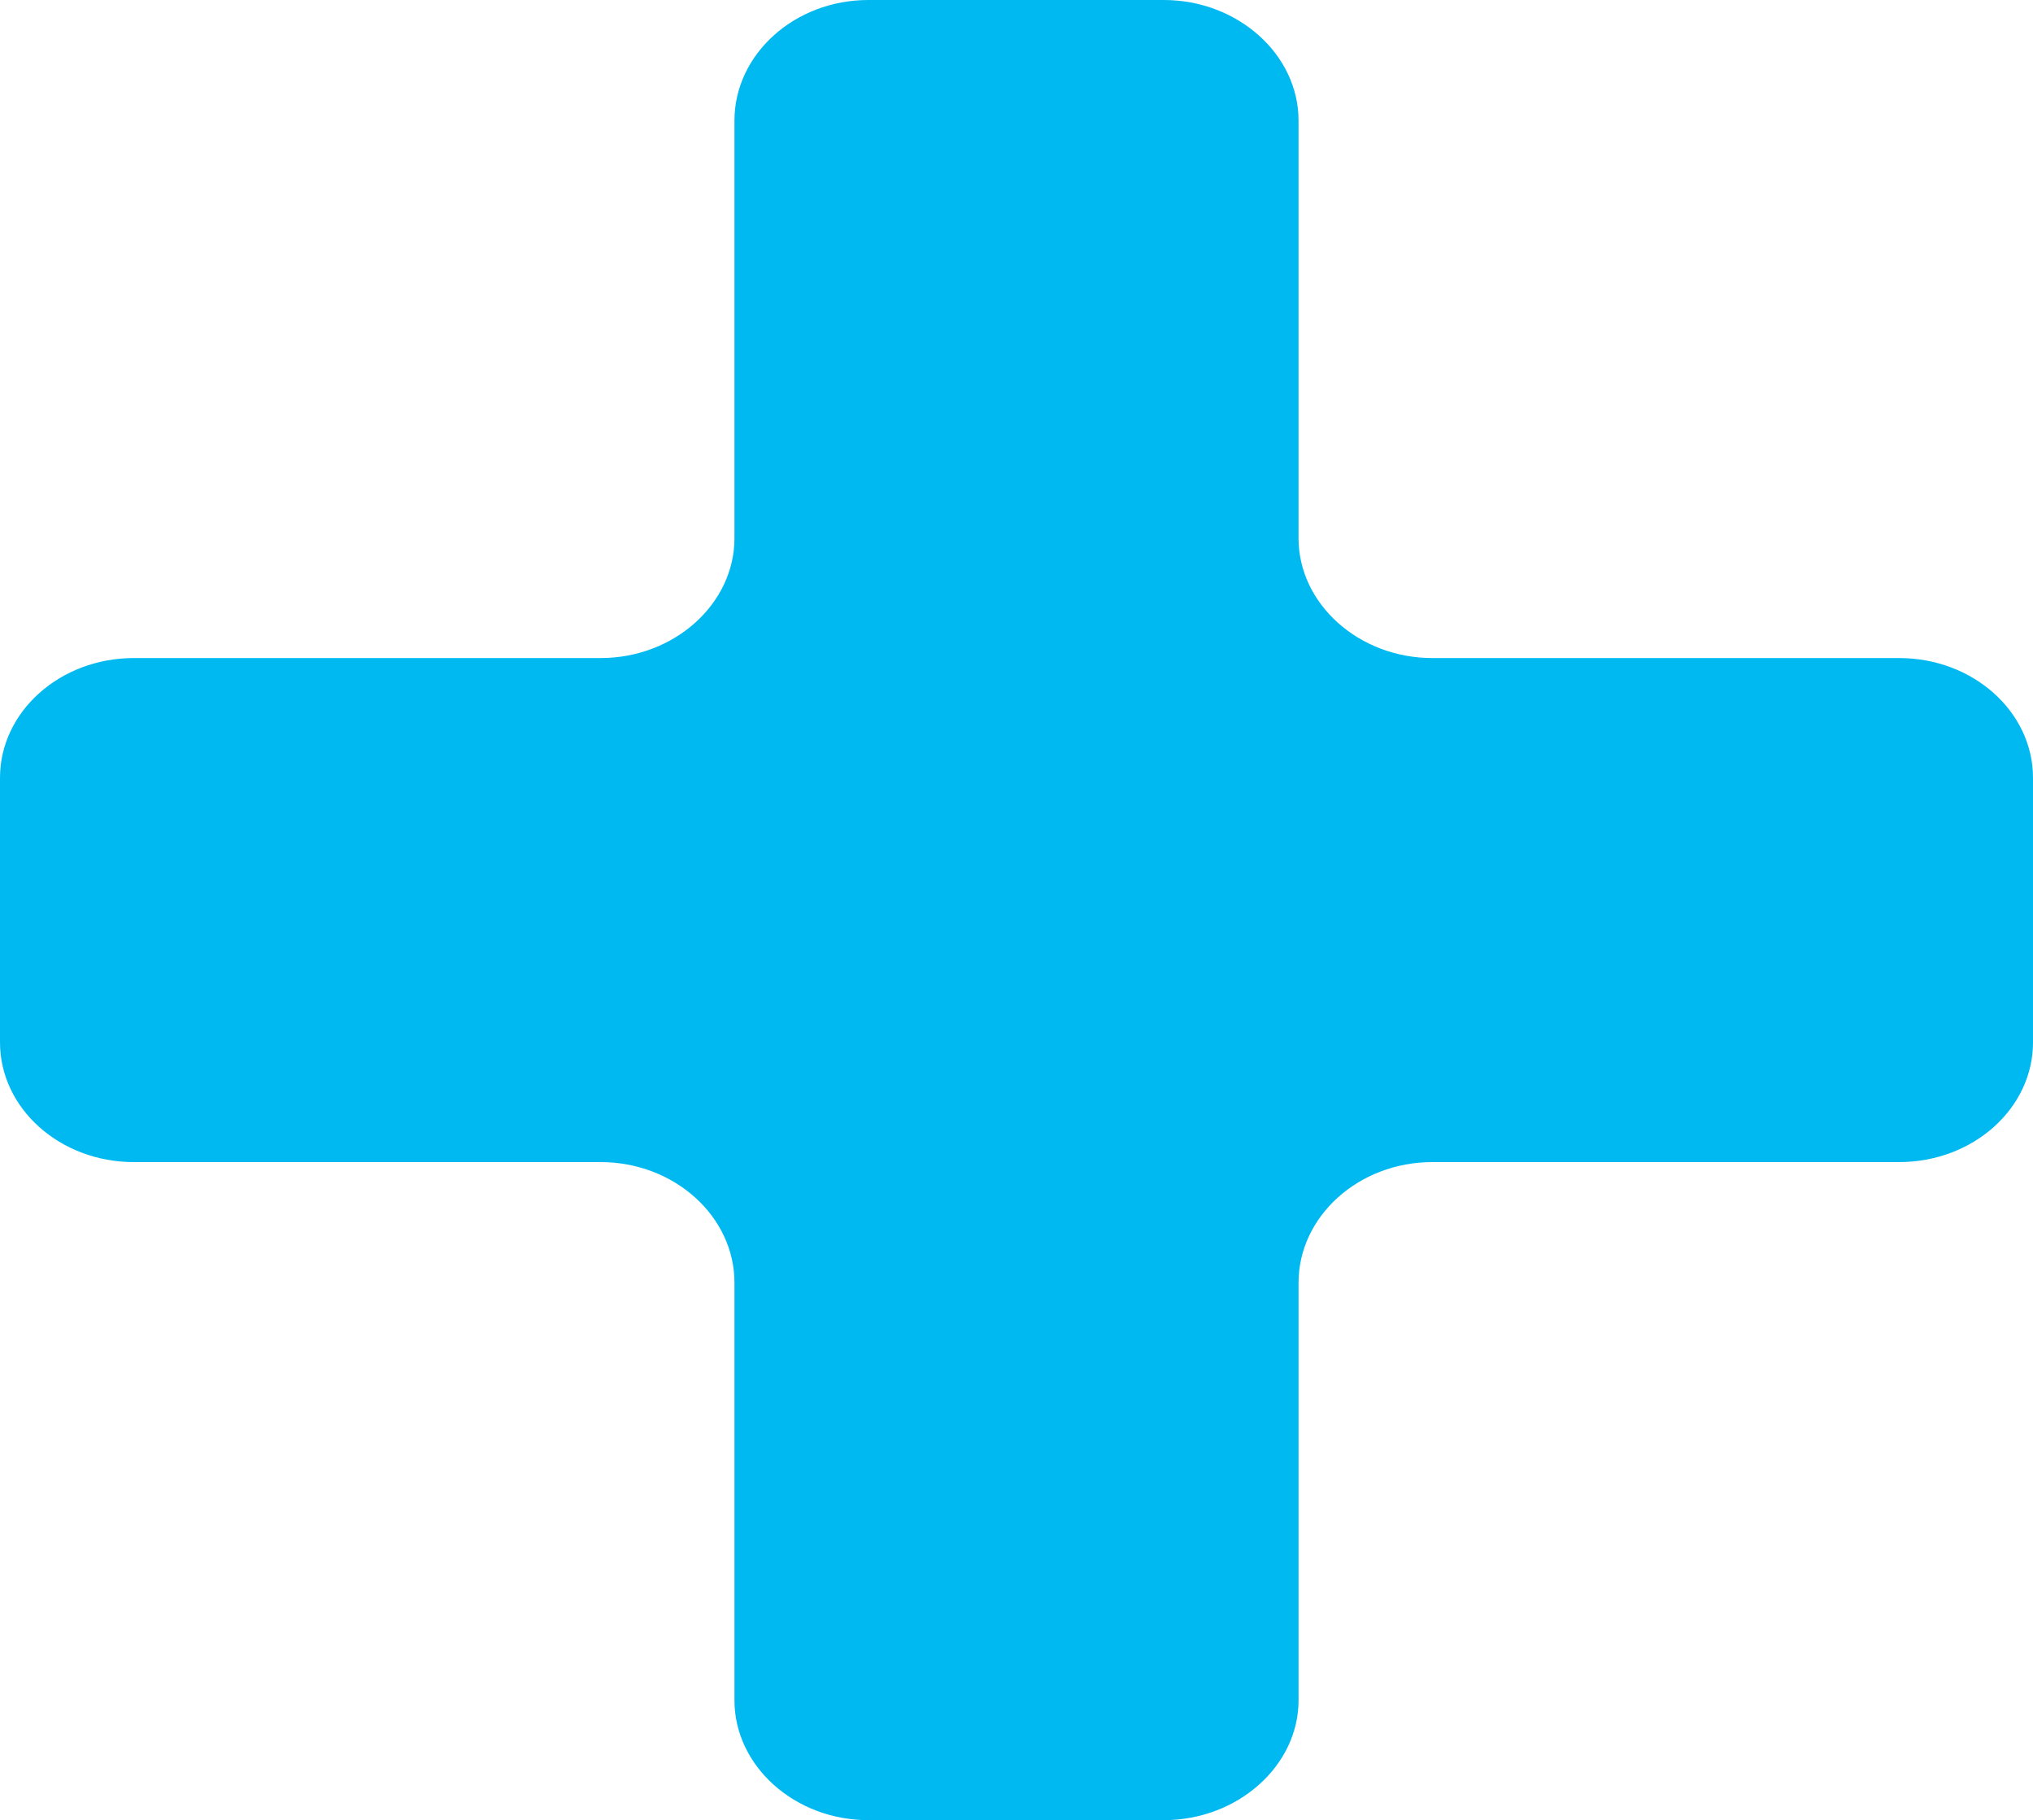 <svg id="Camada_1" data-name="Camada 1" xmlns="http://www.w3.org/2000/svg" viewBox="0 0 124.677 111.619">
  <defs>
    <style>
      .cls-1 {
        fill: #00b9f1;
        fill-rule: evenodd;
      }
    </style>
  </defs>
  <path class="cls-1" d="M124.677,47.701c0-4.055-3.678-7.346-8.209-7.346H87.844c-4.531,0-8.209-3.339-8.209-7.346V7.394C79.636,3.339,75.904,0,71.374,0H53.25C48.72,0,45.042,3.339,45.042,7.394V33.009c0,4.007-3.678,7.346-8.209,7.346H8.209C3.678,40.355,0,43.646,0,47.701V63.919c0,4.055,3.678,7.346,8.209,7.346h28.624c4.531,0,8.209,3.339,8.209,7.394v25.615c0,4.007,3.678,7.346,8.209,7.346H71.374c4.531,0,8.262-3.339,8.262-7.346V78.658c0-4.055,3.678-7.394,8.209-7.394h28.624c4.531,0,8.209-3.291,8.209-7.346Z"/>
</svg>
